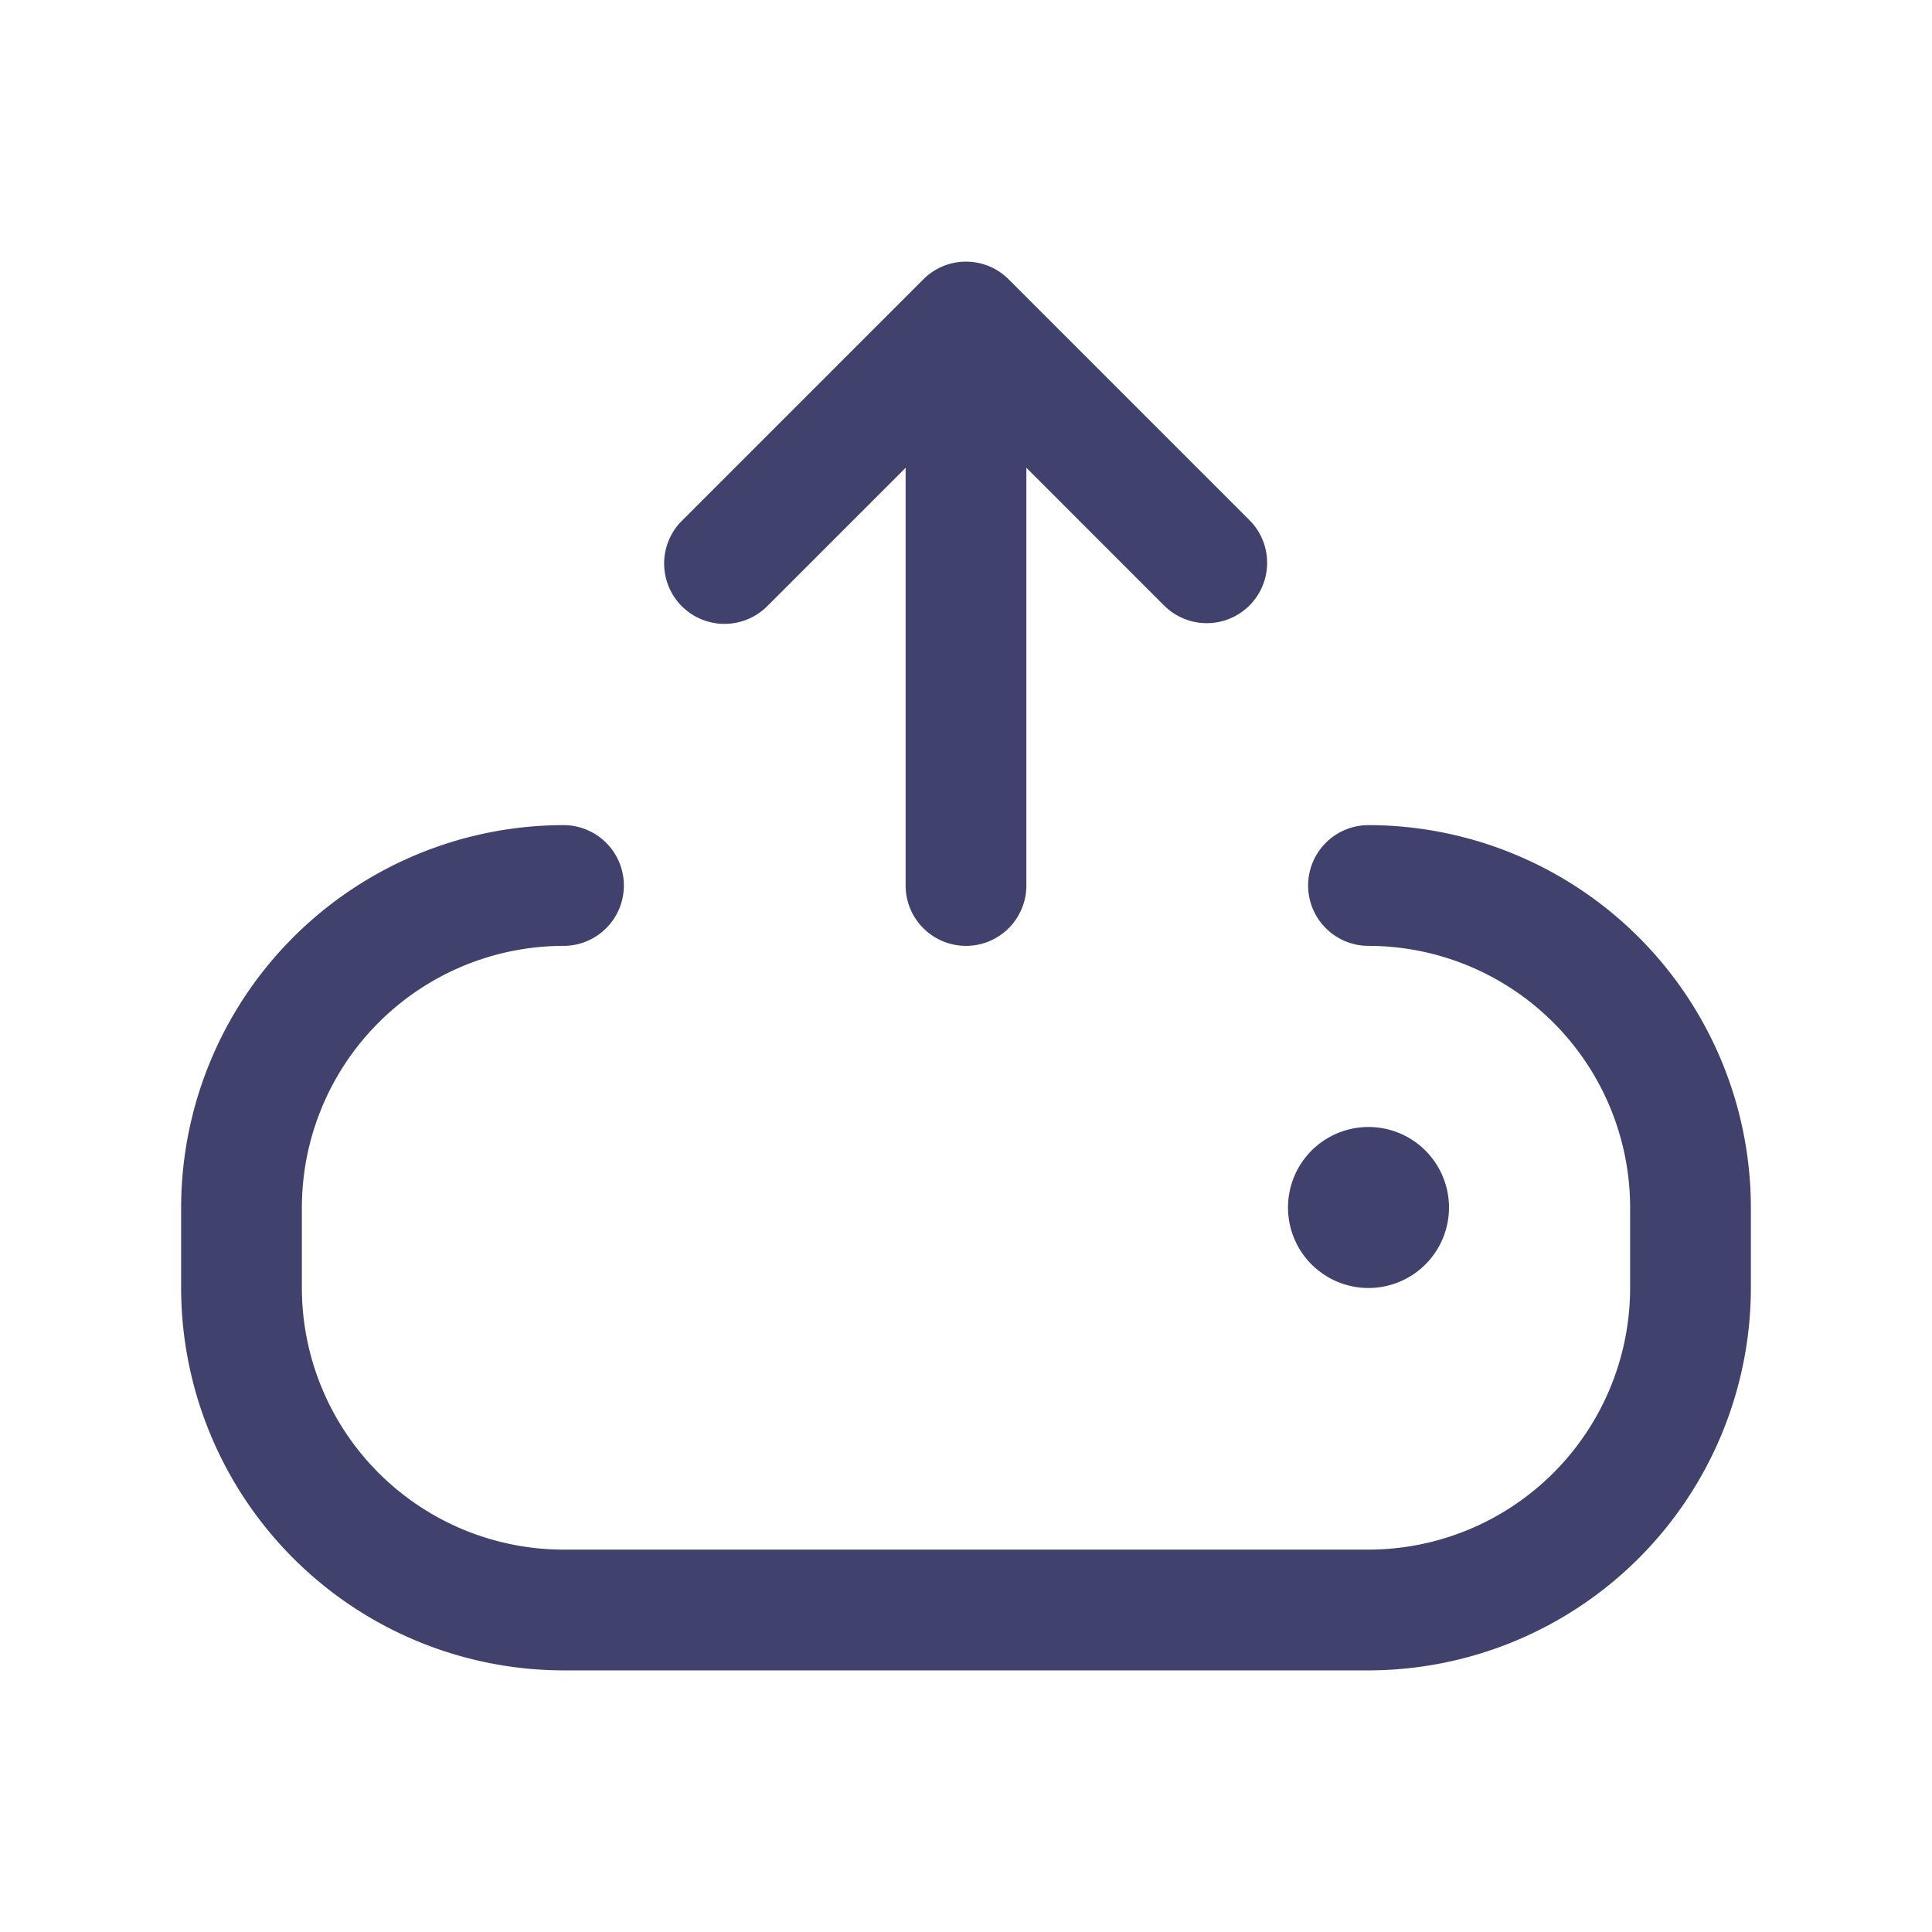<?xml version="1.0" encoding="utf-8"?>
<!-- Uploaded to: SVG Repo, www.svgrepo.com, Generator: SVG Repo Mixer Tools -->
<svg width="800px" height="800px" viewBox="0 0 24 24" id="magicoon-Regular" xmlns="http://www.w3.org/2000/svg">
<defs>
<style>.cls-1{fill:#41416e;}</style>
</defs>
<title>upload</title>
<g id="upload-Regular">
<path id="upload-Regular-2" data-name="upload-Regular" class="cls-1" d="M8.47,7.531a.75.75,0,0,1,0-1.061l3-3a.749.749,0,0,1,1.06,0l3,3a.75.75,0,0,1-1.06,1.061l-1.72-1.72V11a.75.75,0,0,1-1.5,0V5.811L9.53,7.531A.751.751,0,0,1,8.47,7.531ZM17,10.25a.75.75,0,0,0,0,1.5A3.254,3.254,0,0,1,20.25,15v1A3.254,3.254,0,0,1,17,19.25H7A3.254,3.254,0,0,1,3.75,16V15A3.254,3.254,0,0,1,7,11.75a.75.75,0,0,0,0-1.5A4.756,4.756,0,0,0,2.25,15v1A4.756,4.756,0,0,0,7,20.75H17A4.756,4.756,0,0,0,21.75,16V15A4.756,4.756,0,0,0,17,10.25ZM18,15a1,1,0,1,0-1,1A1,1,0,0,0,18,15Z"/>
</g>
</svg>